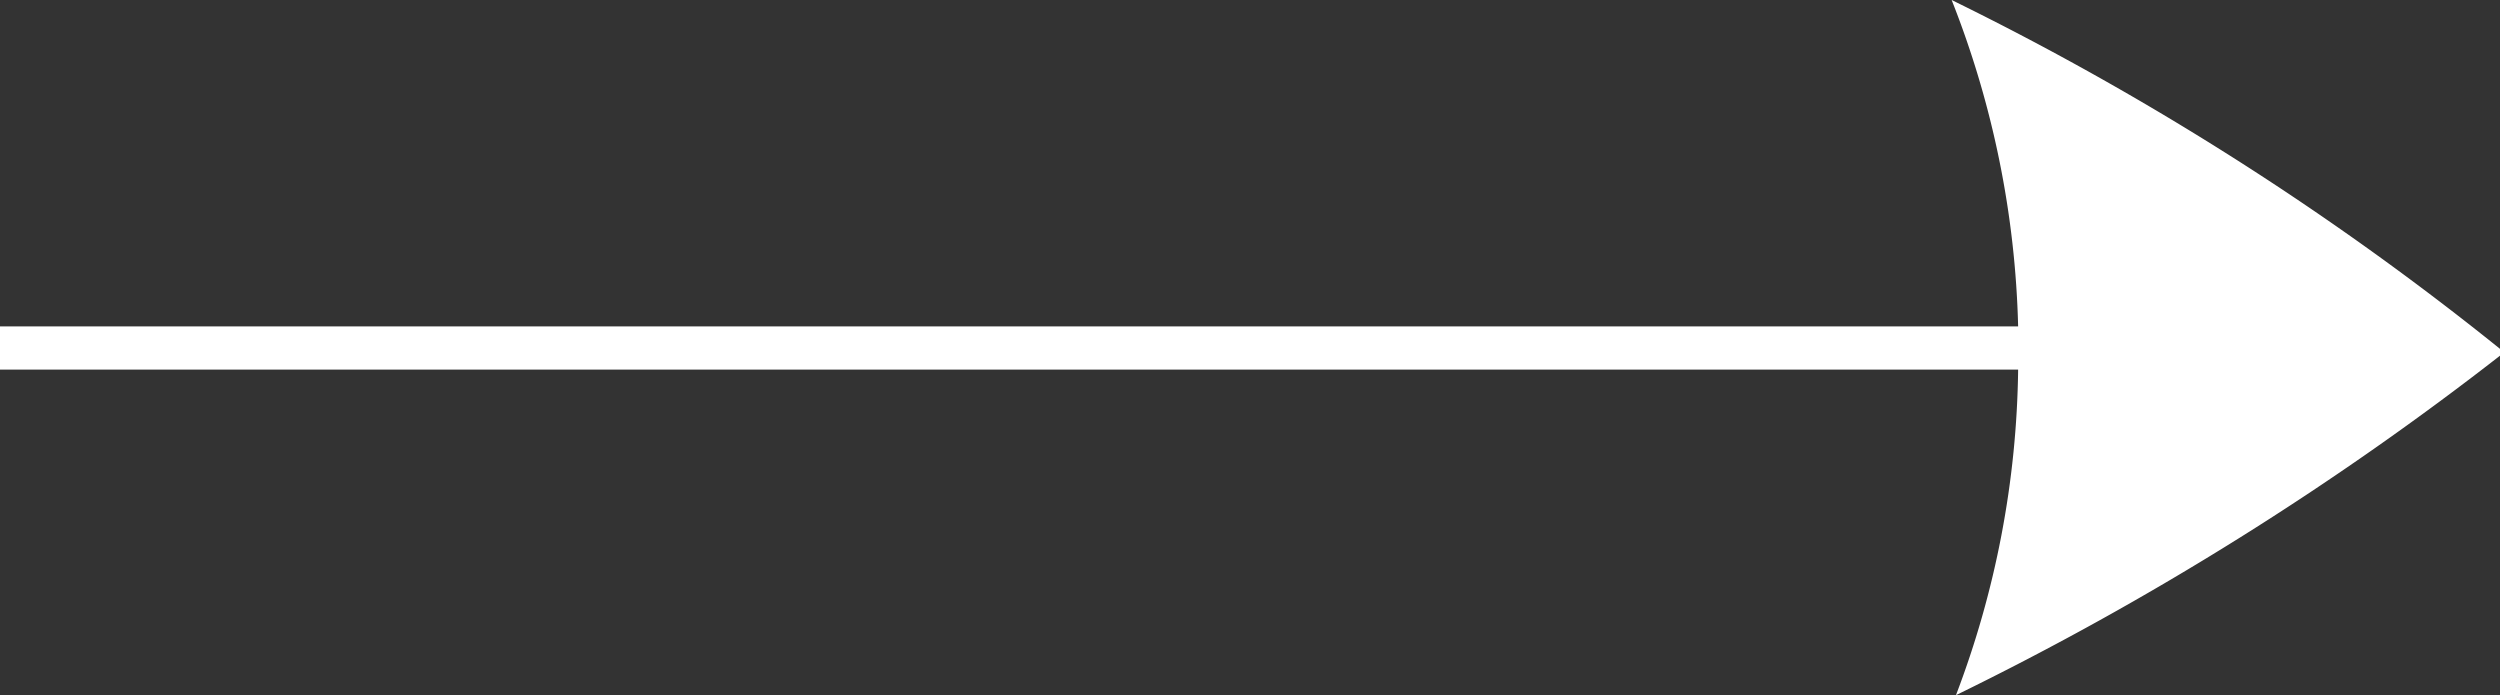 <svg xmlns="http://www.w3.org/2000/svg" viewBox="0 0 28.95 8.05"><rect x="0" y="0" width="28.95" height="8.05" fill="#333333" stroke="none"/><defs><style>.cls-1{fill:#fff;}</style></defs><g id="Layer_2" data-name="Layer 2"><g id="ΦΙΛΤΡΑ"><path class="cls-1" d="M29,4.08A33.93,33.93,0,0,0,22.6,0a11,11,0,0,1,.77,3.78H0v.5H23.37a10.94,10.94,0,0,1-.72,3.77A35.87,35.87,0,0,0,29,4.08Z"/></g></g></svg>